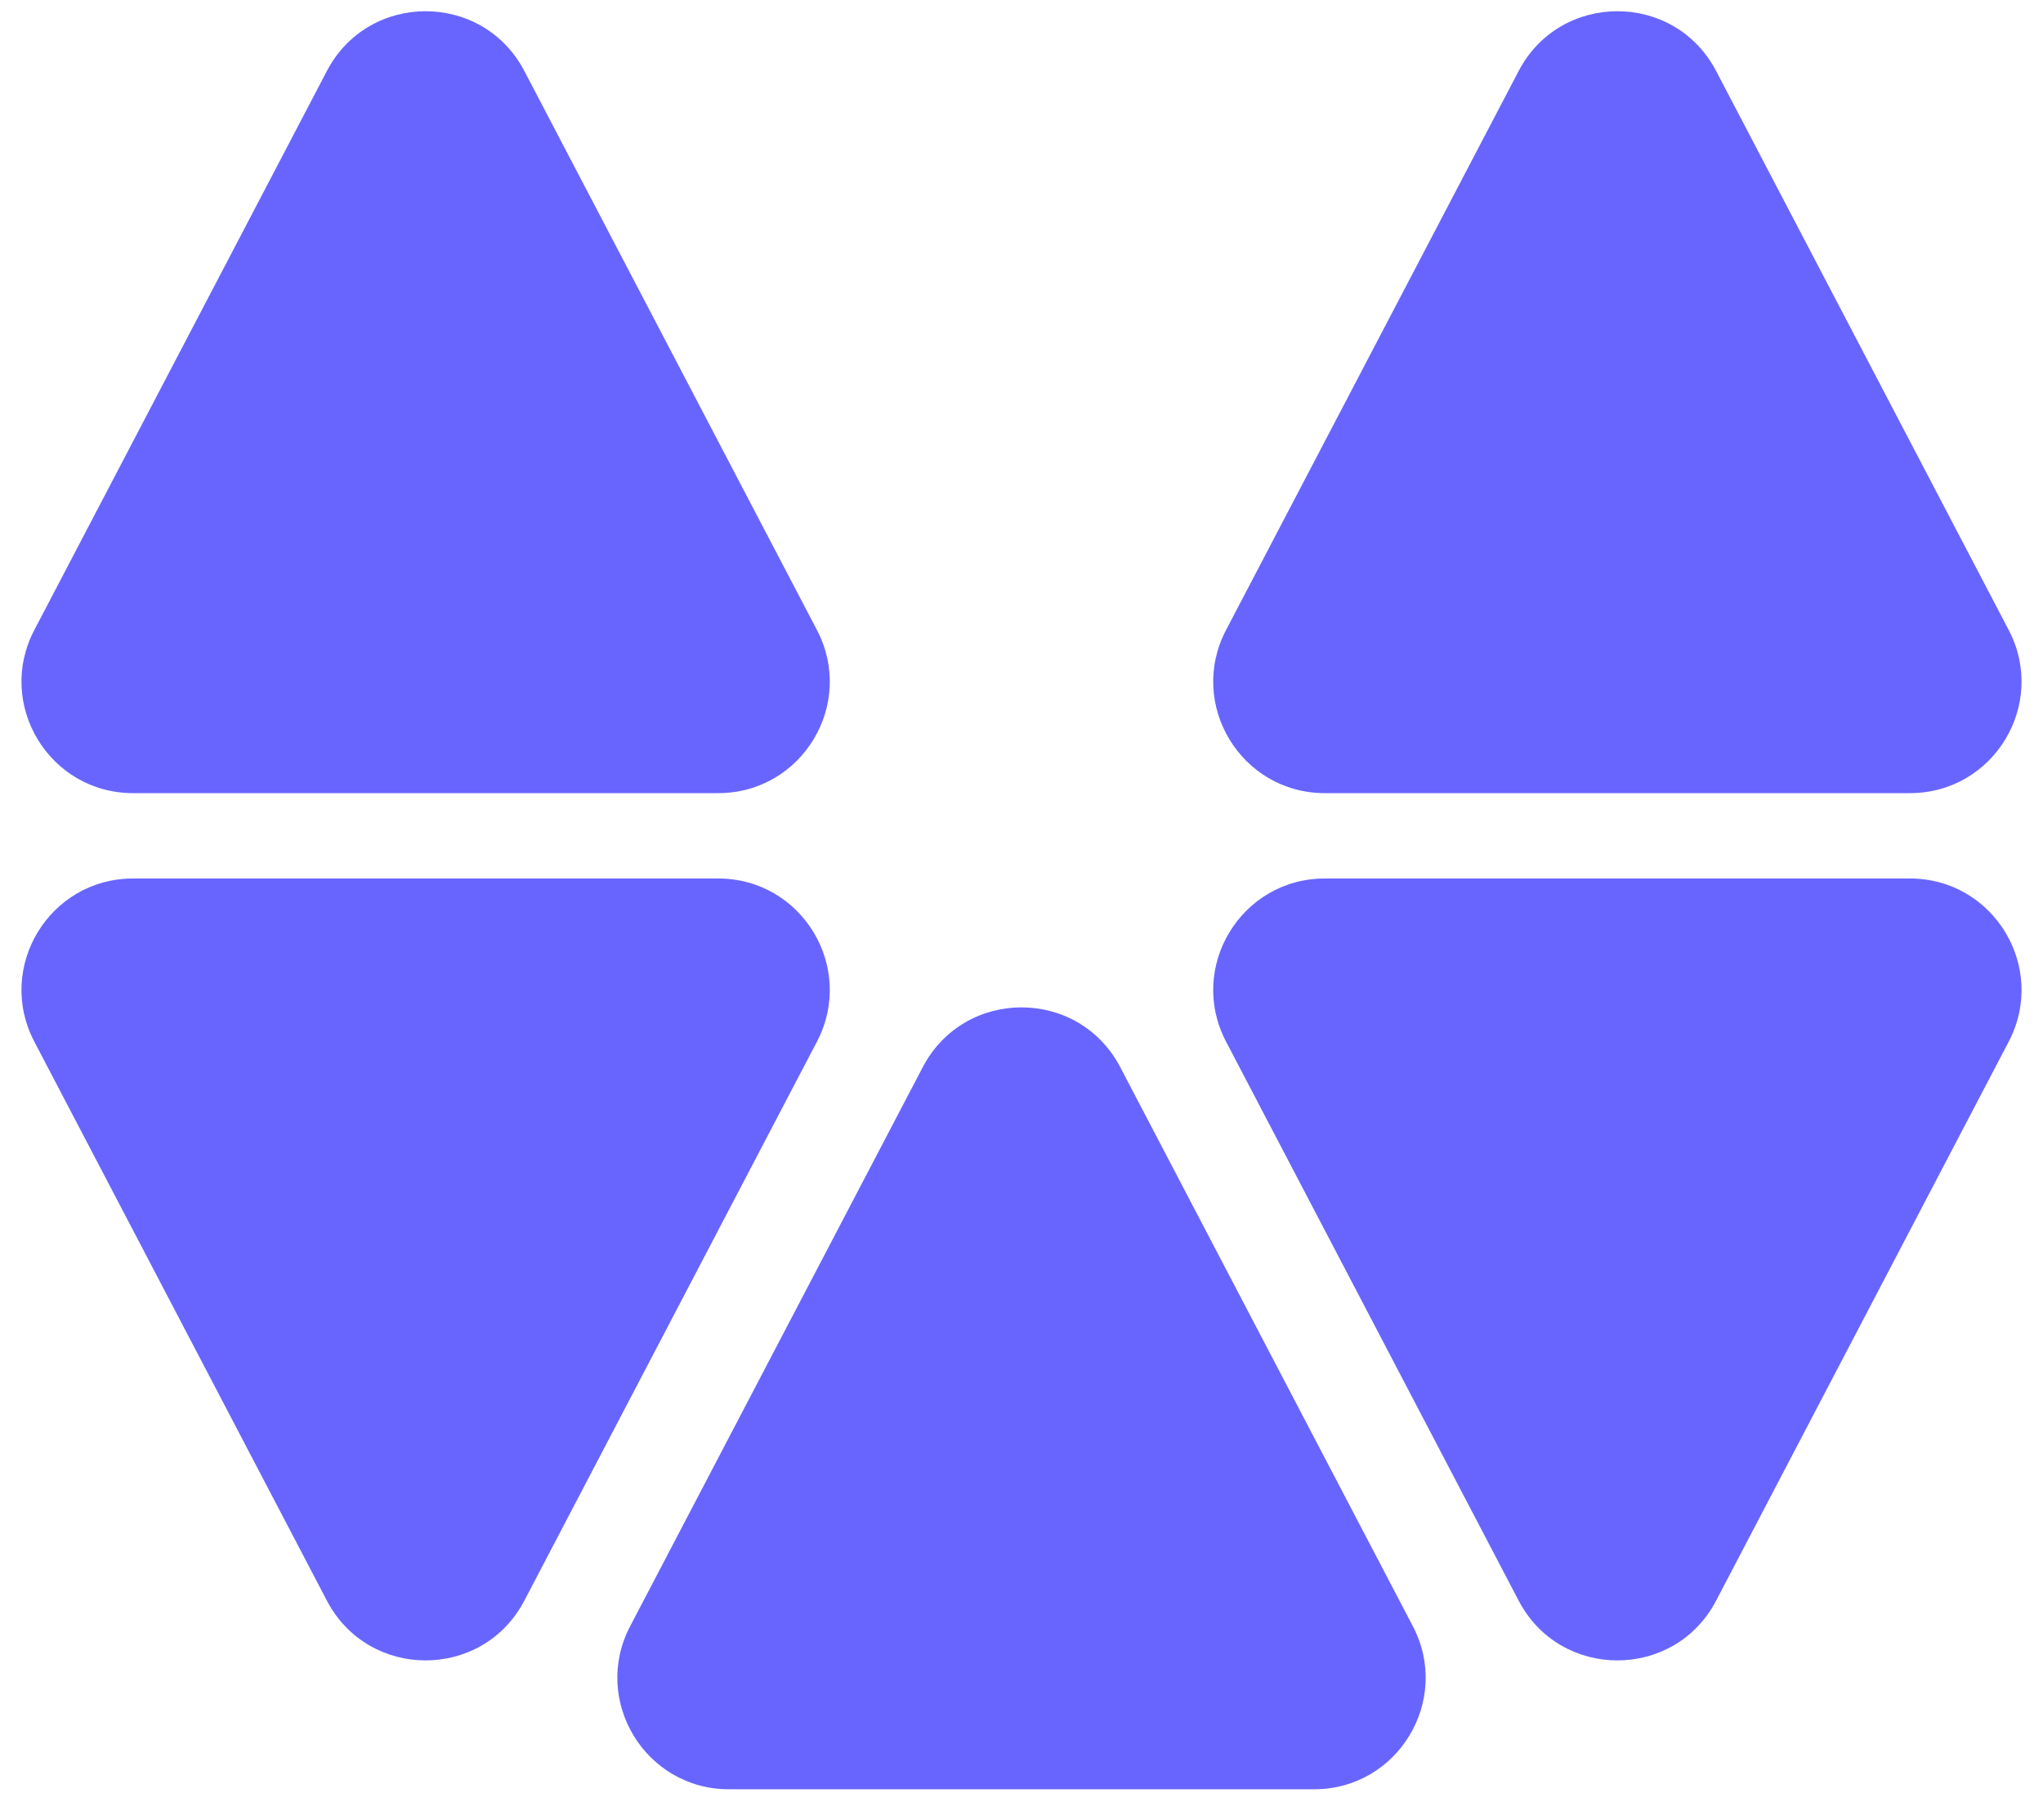 <svg width="55" height="49" viewBox="0 0 55 49" fill="none" xmlns="http://www.w3.org/2000/svg">
<path d="M8.8 1.911C9.923 -0.234 12.993 -0.234 14.116 1.911L21.993 16.96C23.039 18.957 21.59 21.351 19.335 21.351H3.581C1.327 21.351 -0.122 18.957 0.924 16.96L8.8 1.911Z" fill="#6865FF"/>
<path d="M40.884 1.911C42.007 -0.234 45.077 -0.234 46.2 1.911L54.077 16.96C55.122 18.957 53.673 21.351 51.419 21.351H35.665C33.41 21.351 31.961 18.957 33.007 16.96L40.884 1.911Z" fill="#6865FF"/>
<path d="M35.377 48.167C37.631 48.167 39.08 45.773 38.035 43.776L30.158 28.727C29.035 26.582 25.965 26.582 24.842 28.727L16.965 43.776C15.92 45.773 17.369 48.167 19.623 48.167H35.377Z" fill="#6865FF"/>
<path d="M8.8 43.089C9.923 45.234 12.993 45.234 14.116 43.089L21.993 28.041C23.039 26.043 21.59 23.649 19.335 23.649H3.581C1.327 23.649 -0.122 26.043 0.924 28.041L8.8 43.089Z" fill="#6865FF"/>
<path d="M51.419 23.649C53.673 23.649 55.122 26.043 54.077 28.041L46.2 43.089C45.077 45.234 42.007 45.234 40.884 43.089L33.007 28.041C31.961 26.043 33.41 23.649 35.665 23.649H51.419Z" fill="#6865FF"/>
</svg>
